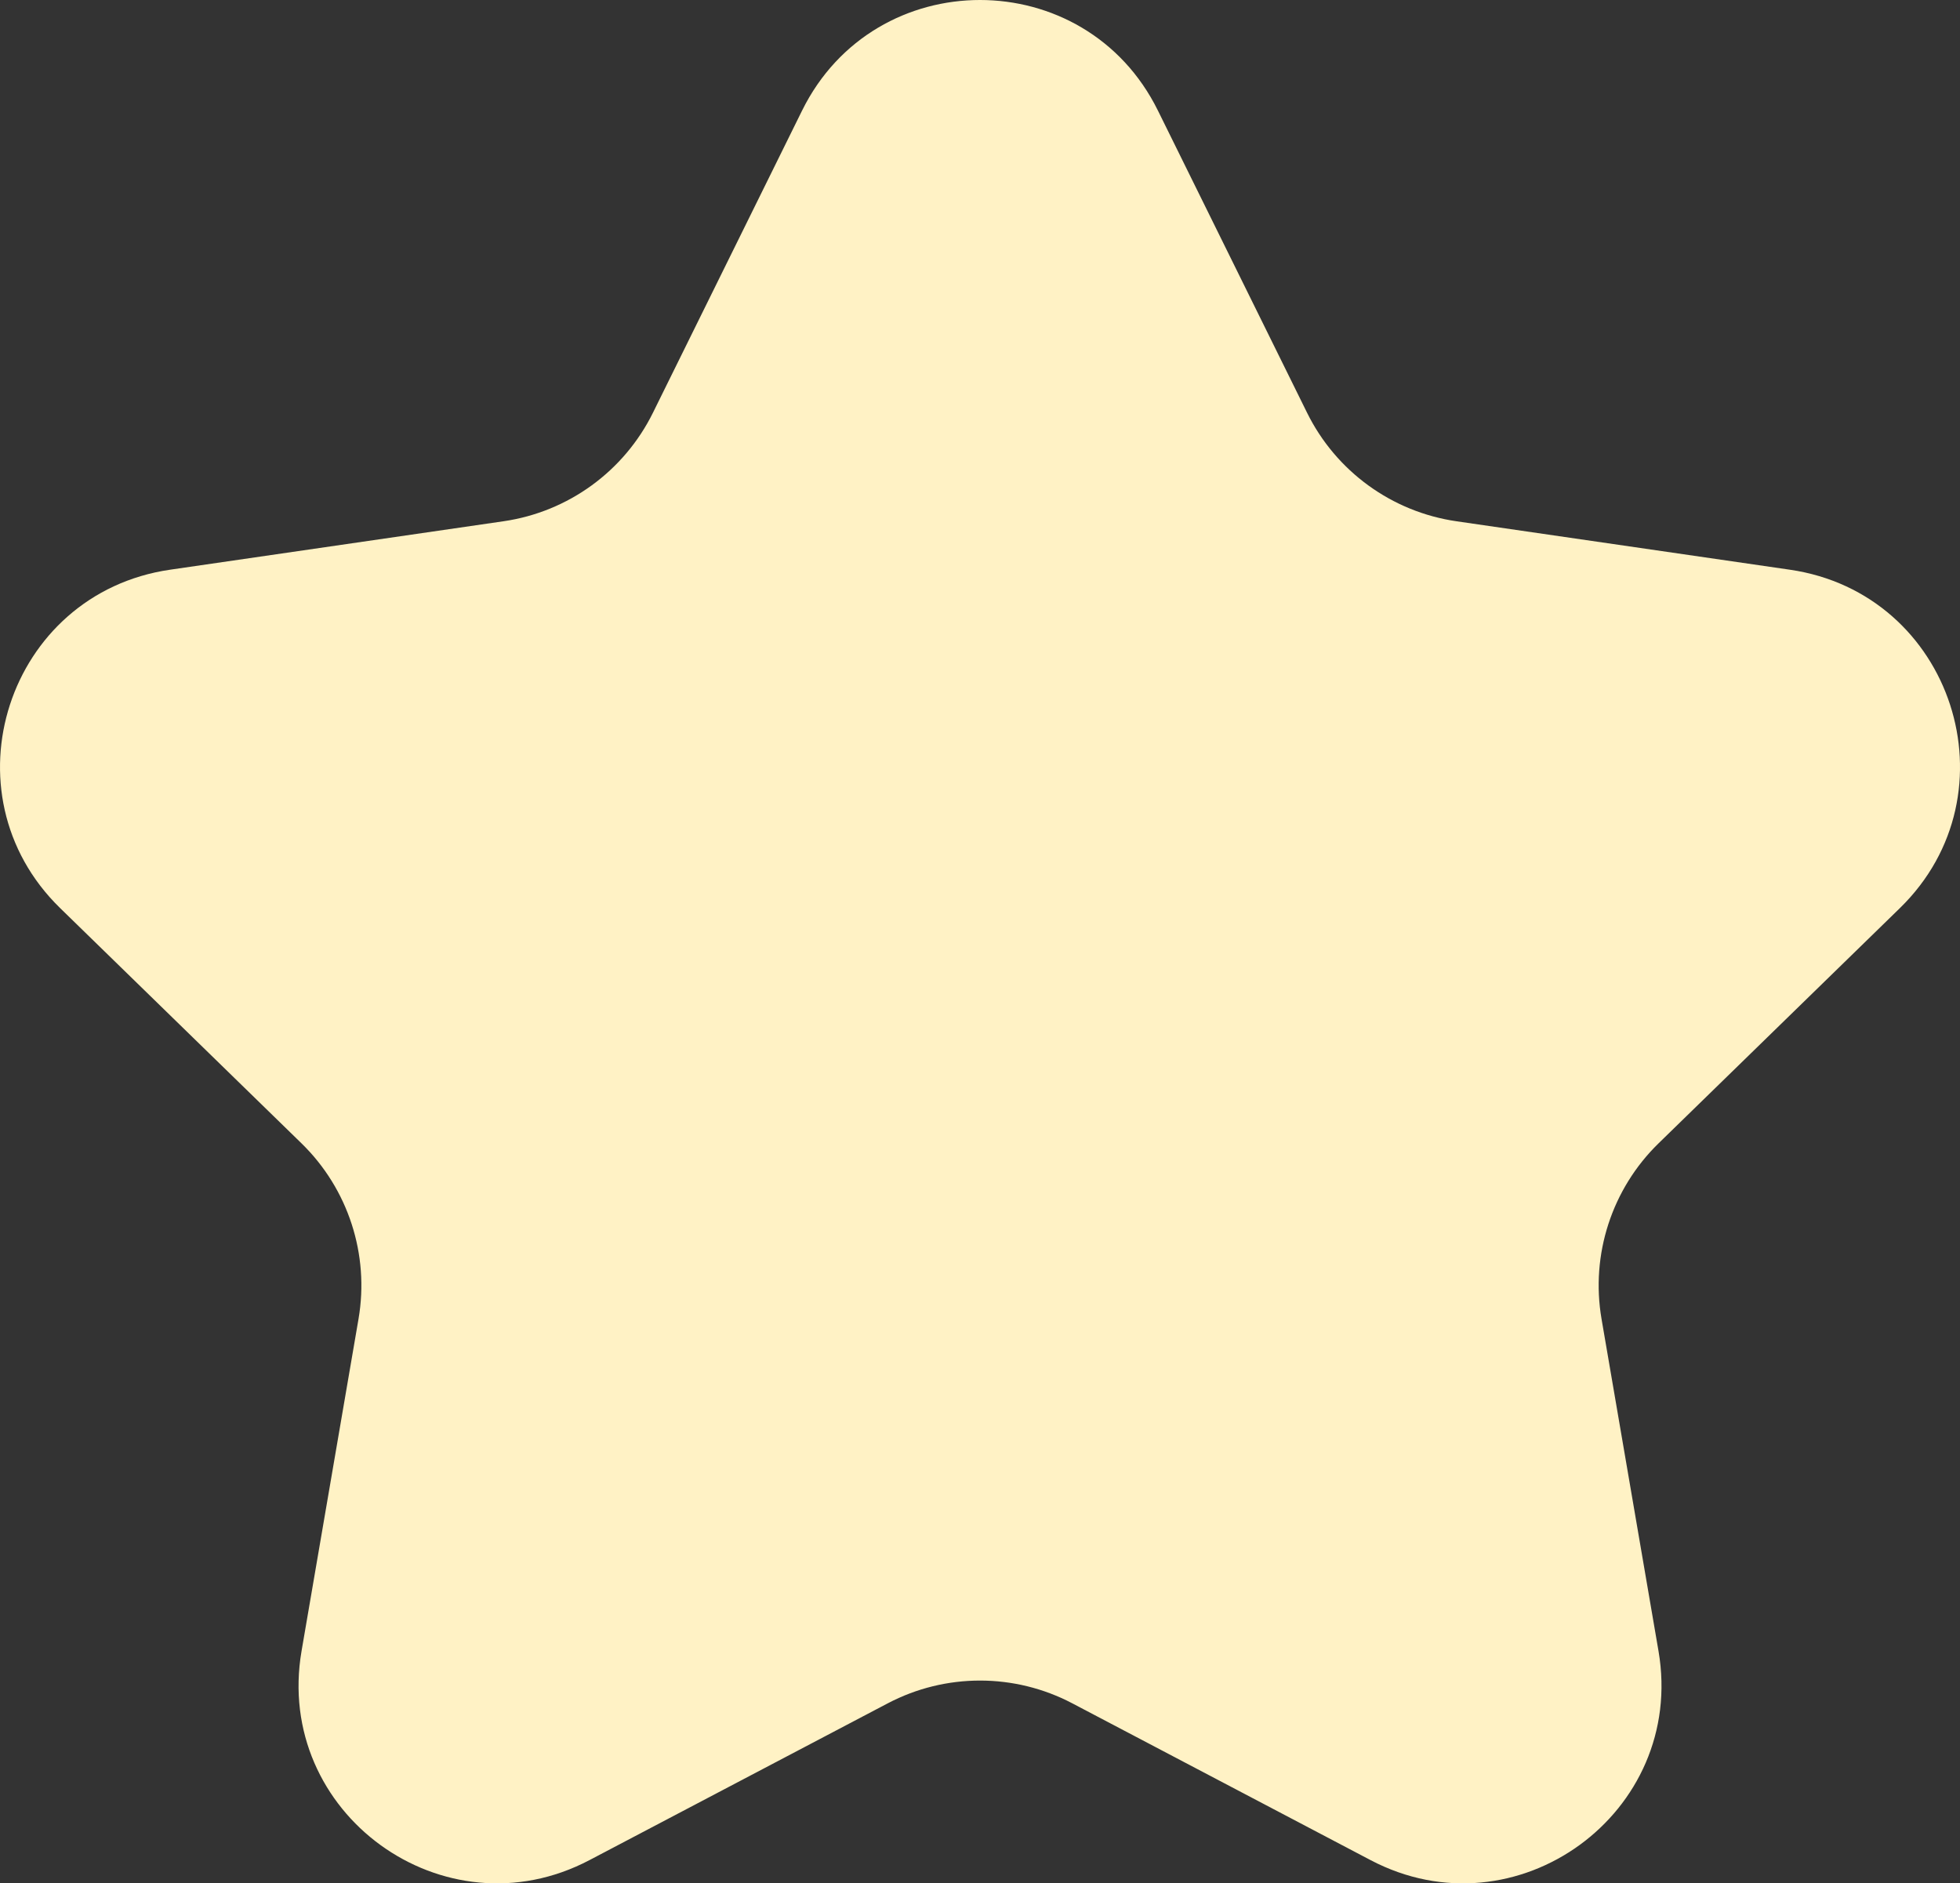 <svg xmlns="http://www.w3.org/2000/svg" viewBox="0 0 127.166 122.204" width="100%" style="vertical-align: middle; max-width: 100%; width: 100%;"><rect x="0" y="0" width="127.166" height="122.204" fill="#333333" stroke="none"/><g><path d="M75.127,7.176l9.676,19.605c1.875,3.799,5.5,6.433,9.693,7.042l21.635,3.144c10.559,1.534,14.775,14.51,7.134,21.958l-15.655,15.26c-3.034,2.957-4.418,7.218-3.702,11.394l3.696,21.548c1.804,10.516-9.234,18.536-18.678,13.571l-19.351-10.173c-3.75-1.972-8.231-1.972-11.981,0l-19.351,10.173c-9.444,4.965-20.482-3.054-18.678-13.571l3.696-21.548c.716-4.176-.668-8.437-3.702-11.394L3.902,58.924c-7.64-7.448-3.424-20.423,7.134-21.958l21.635-3.144c4.193-.609,7.818-3.243,9.693-7.042L52.039,7.176c4.722-9.568,18.366-9.568,23.088,0Z" fill="rgb(255,242,197)"></path></g></svg>